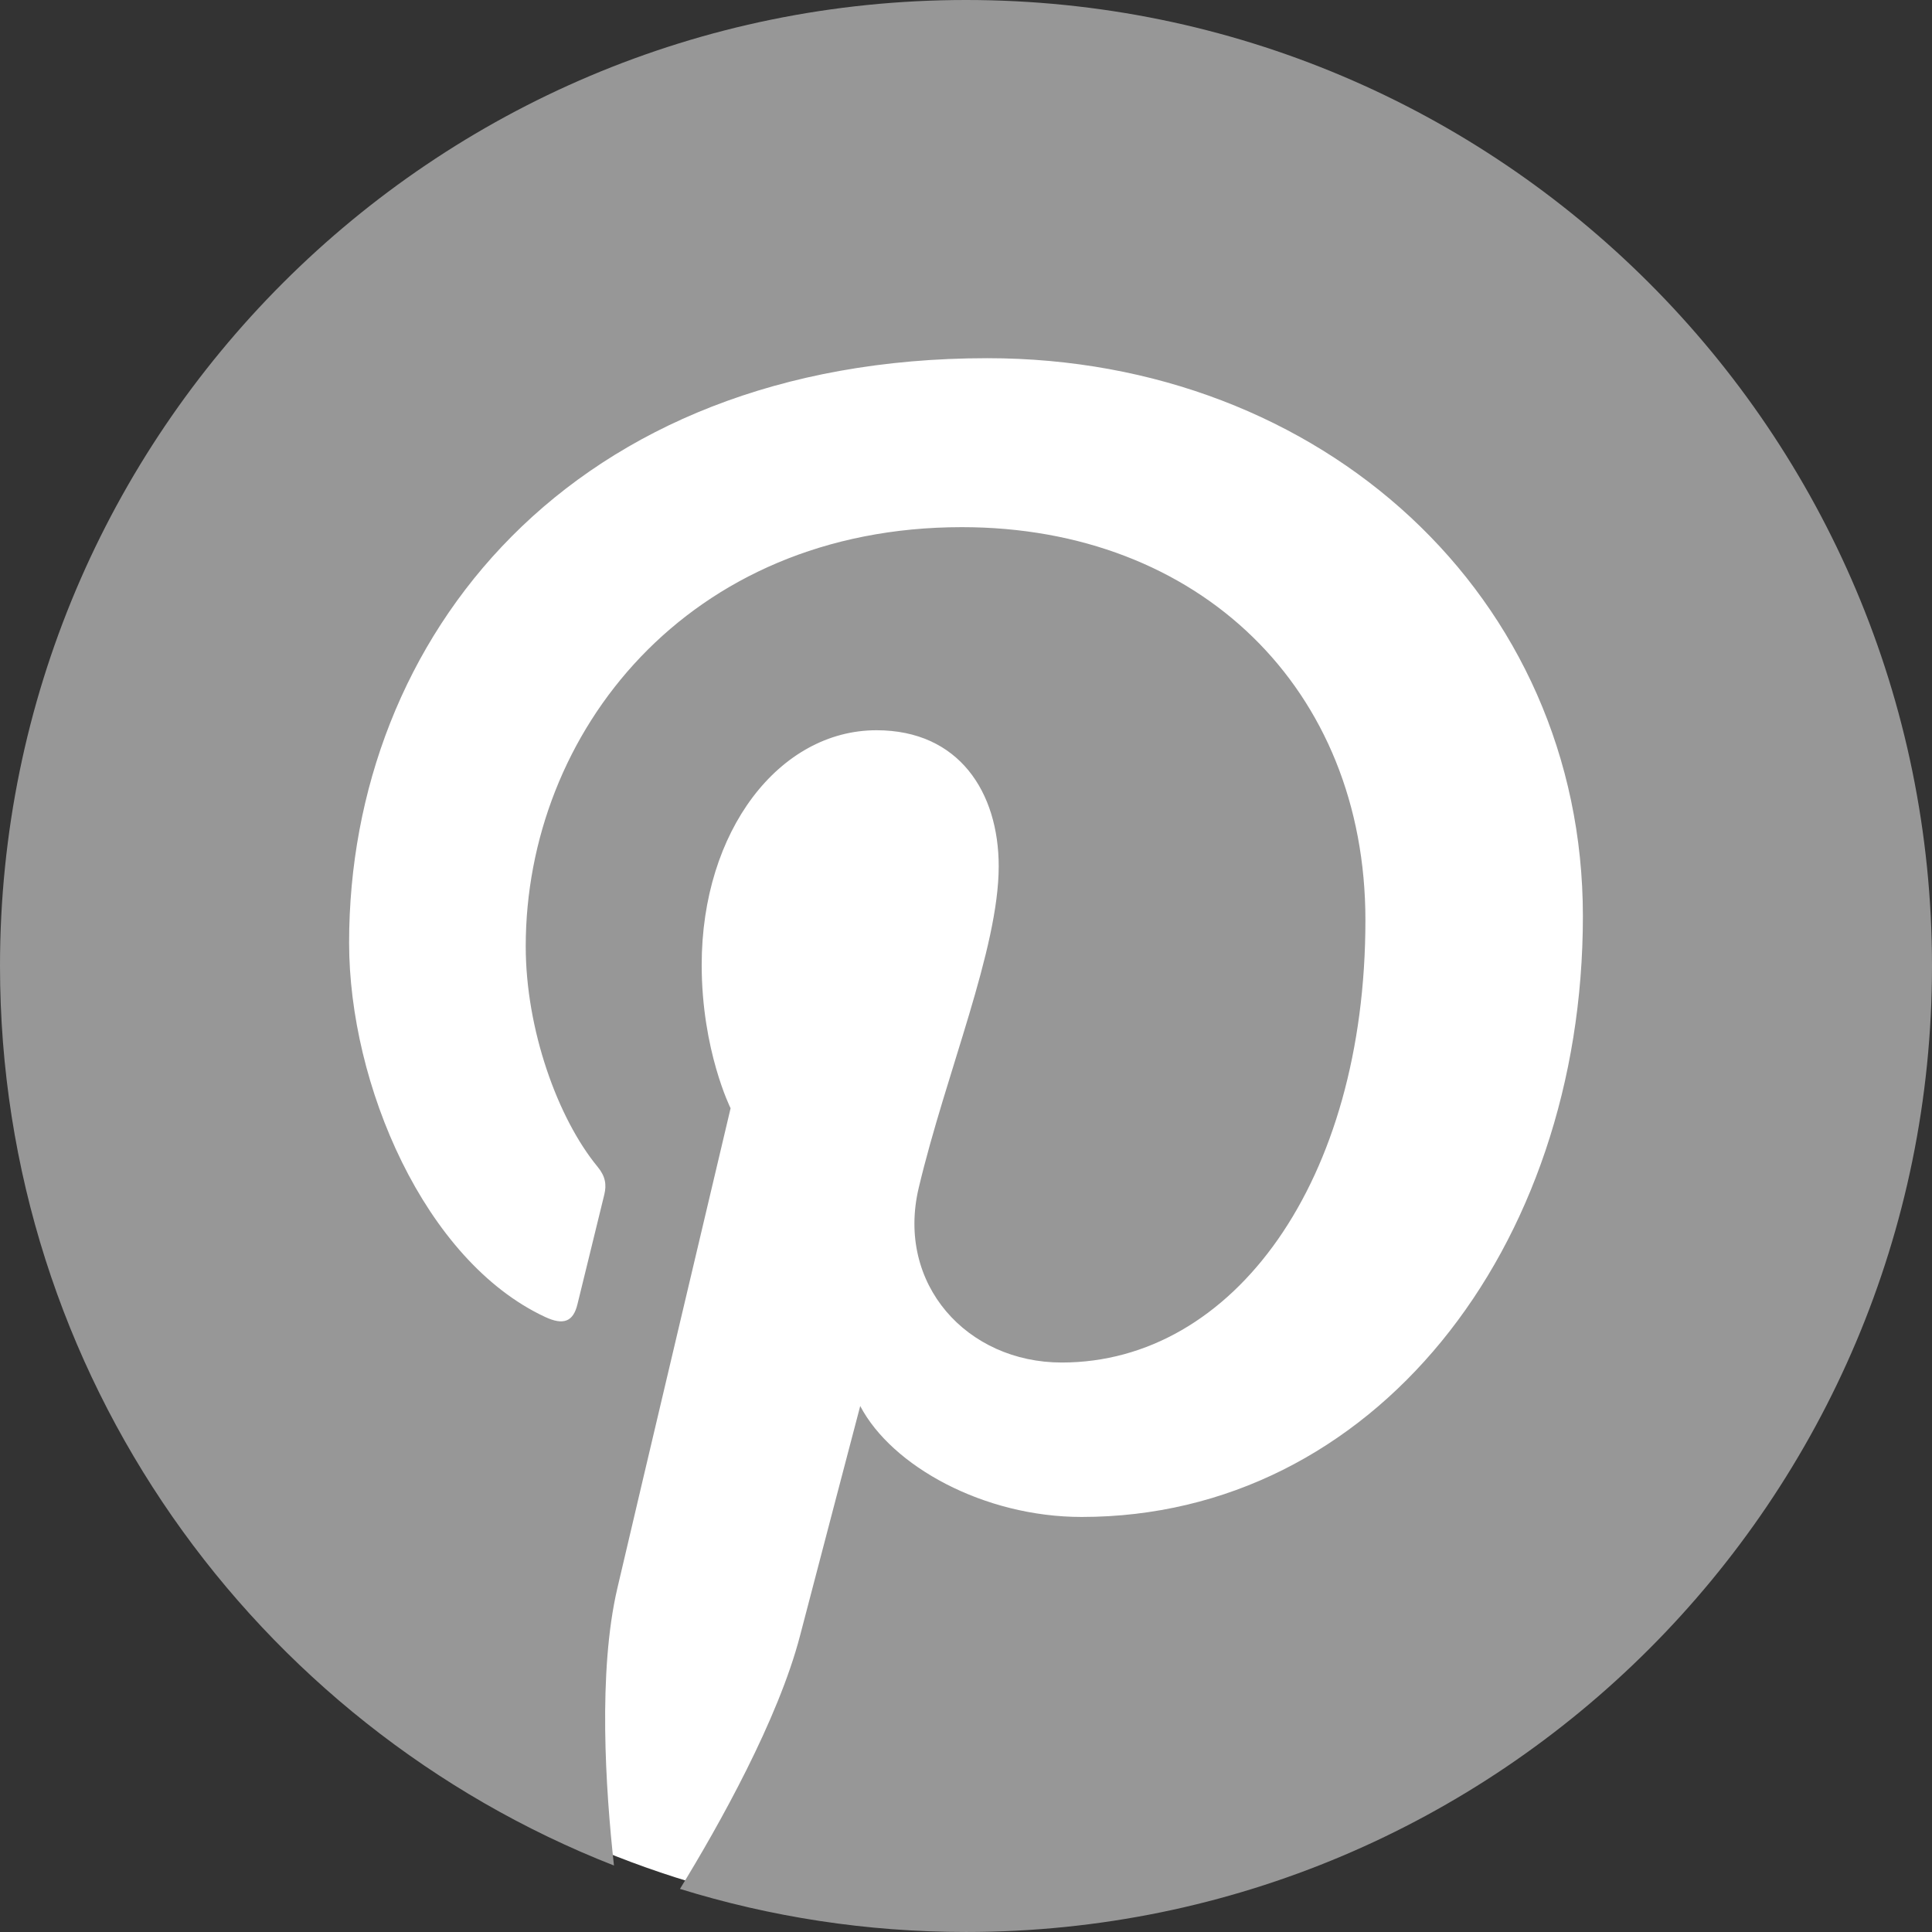 <?xml version="1.0" encoding="utf-8"?>
<!-- Generator: Adobe Illustrator 19.1.0, SVG Export Plug-In . SVG Version: 6.00 Build 0)  -->
<svg version="1.1" id="Layer_1" xmlns="http://www.w3.org/2000/svg" xmlns:xlink="http://www.w3.org/1999/xlink" x="0px" y="0px"
	 viewBox="0 0 512 512" enable-background="new 0 0 512 512" xml:space="preserve">
<rect x="0" y="0" width="512" height="512" fill="#333333" stroke="none"/>
<circle fill="#FFFFFF" cx="256" cy="256" r="253.5"/>
<g>
	<path fill="#979797" d="M256.001,0C114.616,0,0,114.614,0,255.998c0,108.452,67.475,201.085,162.707,238.385
		c-2.239-20.255-4.259-51.322,0.888-73.438c4.649-19.975,30.019-127.249,30.019-127.249s-7.659-15.332-7.659-38.003
		c0-35.596,20.634-62.171,46.322-62.171c21.841,0,32.391,16.399,32.391,36.061c0,21.964-13.984,54.804-21.203,85.233
		c-6.03,25.486,12.779,46.267,37.909,46.267c45.503,0,80.476-47.981,80.476-117.233c0-61.293-44.041-104.149-106.933-104.149
		c-72.839,0-115.593,54.636-115.593,111.095c0,22.003,8.476,45.596,19.051,58.421c2.09,2.536,2.396,4.756,1.774,7.34
		c-1.942,8.091-6.261,25.48-7.108,29.037c-1.117,4.685-3.711,5.678-8.562,3.422c-31.975-14.886-51.964-61.632-51.964-99.175
		c0-80.754,58.674-154.917,169.147-154.917c88.803,0,157.819,63.279,157.819,147.852c0,88.229-55.629,159.233-132.839,159.233
		c-25.943,0-50.328-13.477-58.675-29.397c0,0-12.837,48.881-15.947,60.856c-5.783,22.235-21.385,50.107-31.821,67.111
		c23.954,7.416,49.409,11.417,75.801,11.417C397.386,511.996,512,397.383,512,255.998C512,114.614,397.386,0,256.001,0z"/>
</g>
</svg>
